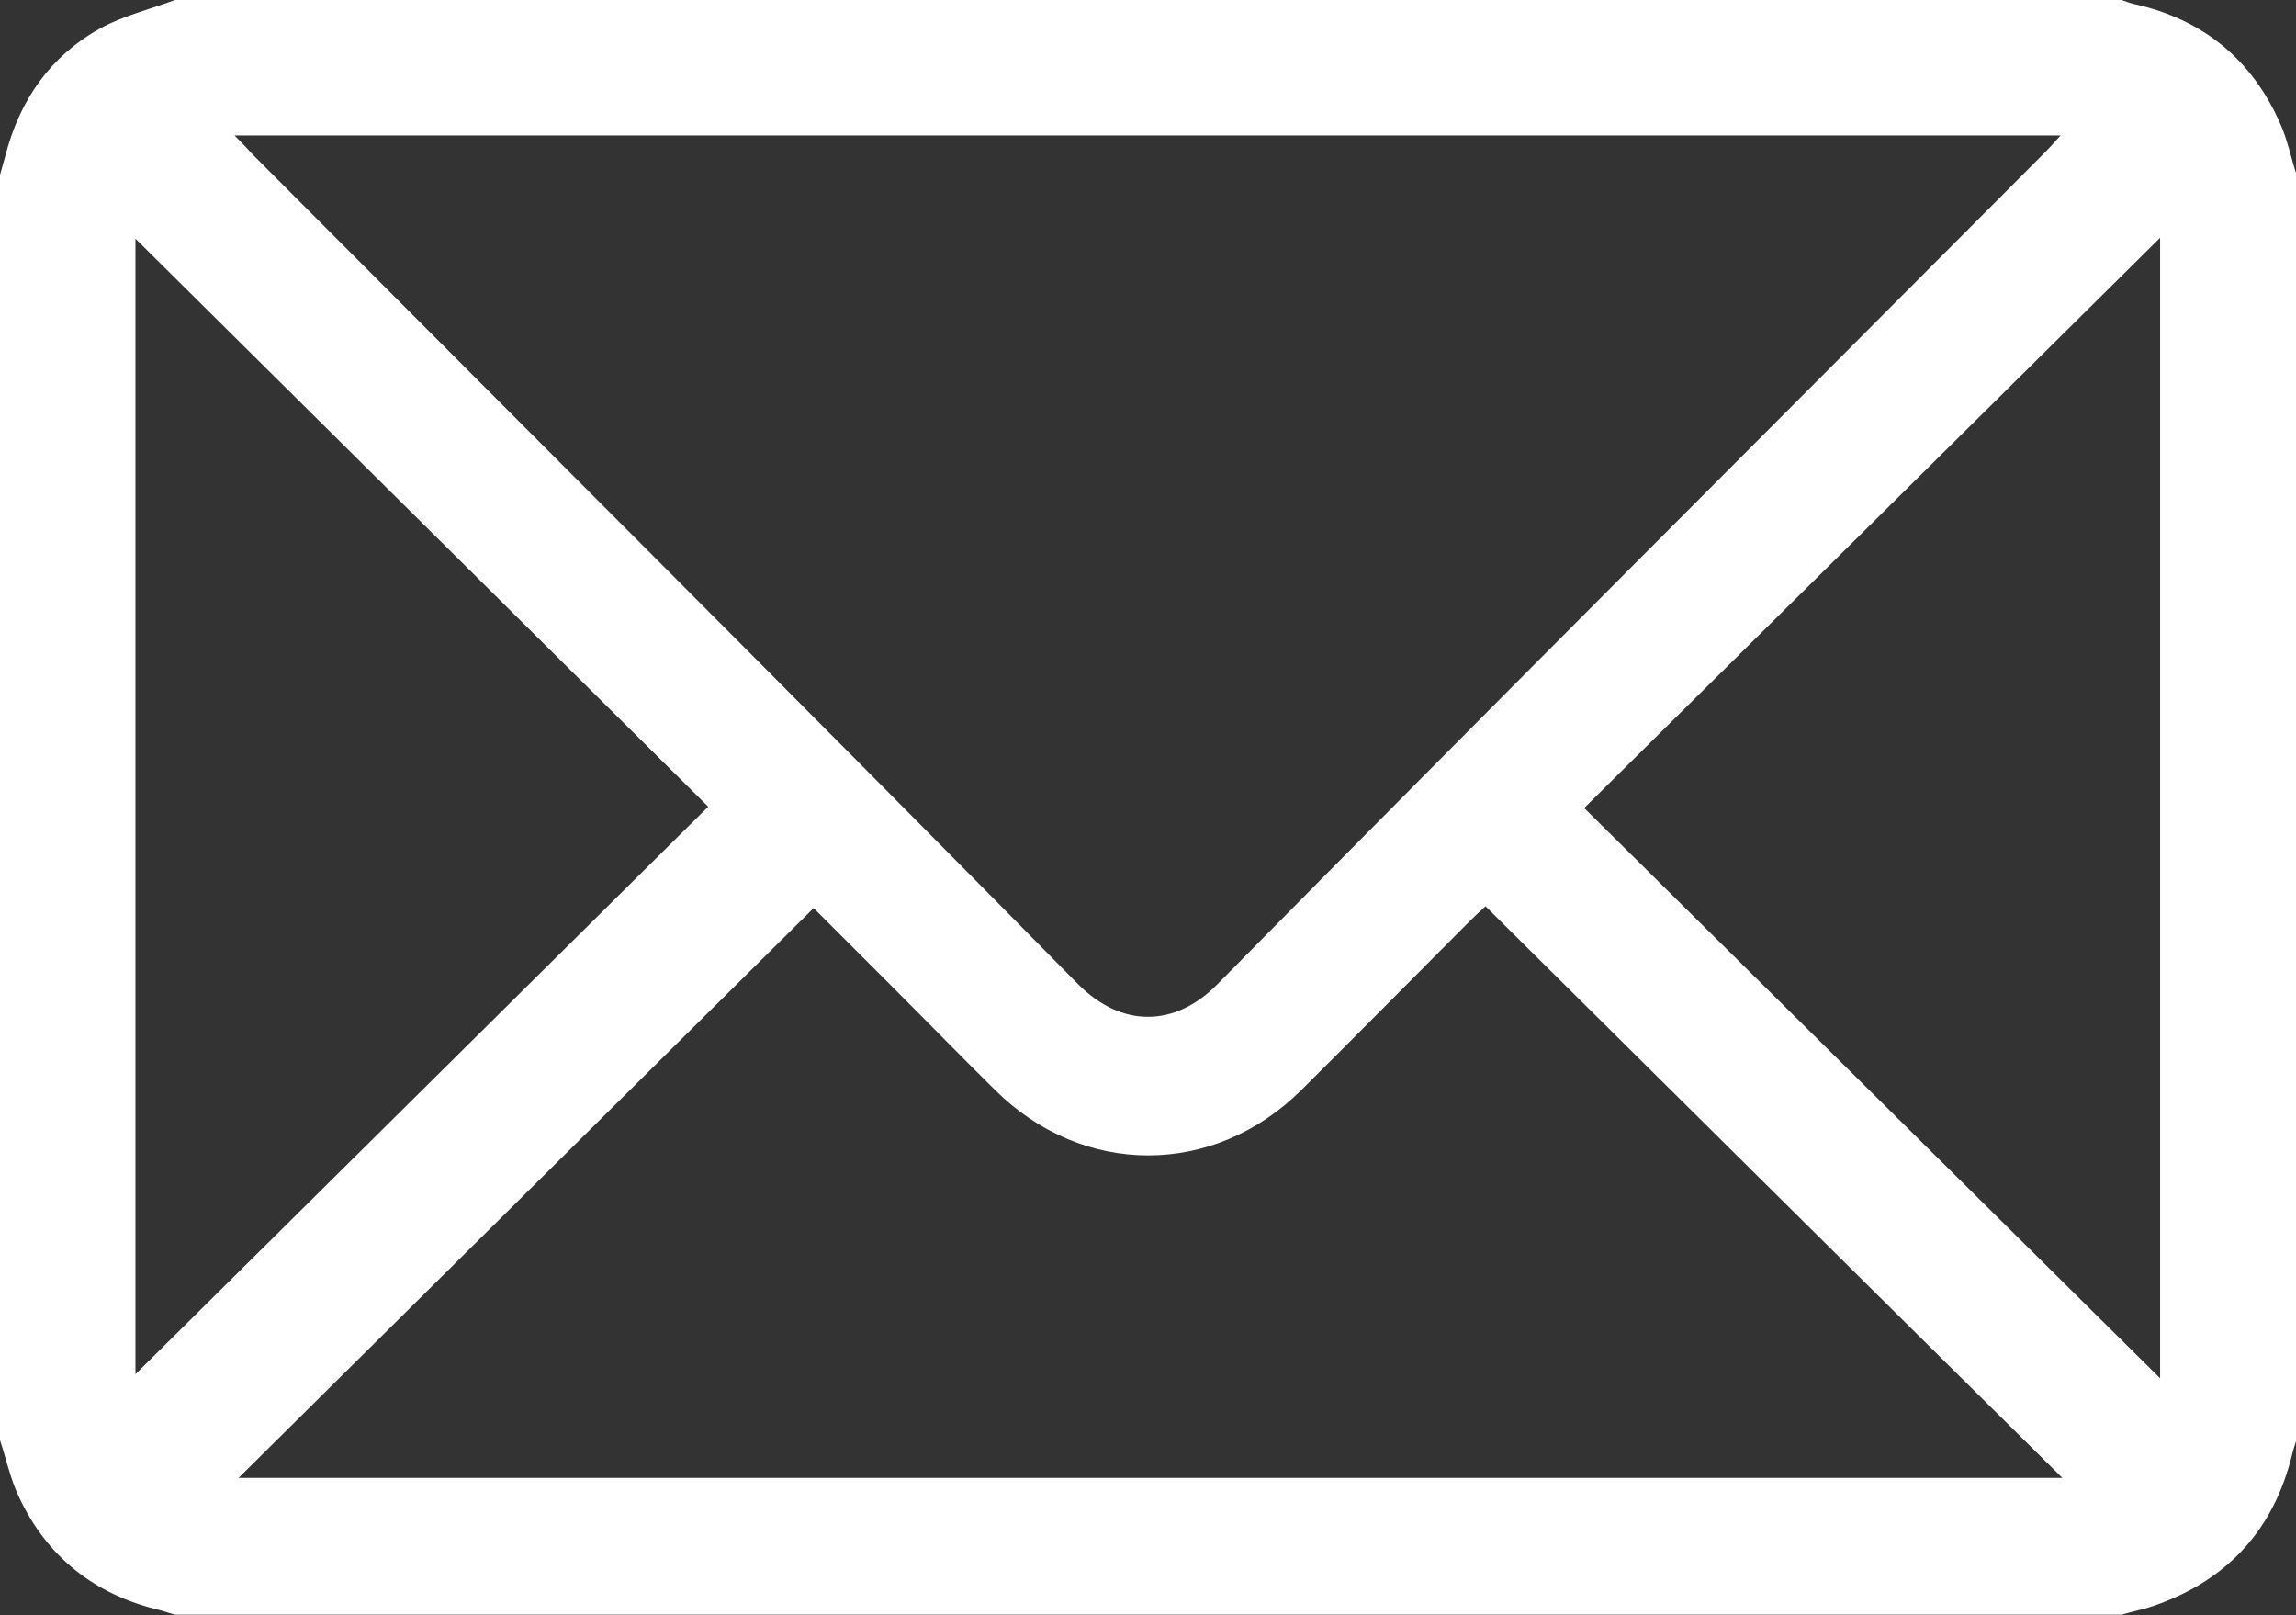 <?xml version="1.0" encoding="utf-8"?>
<!-- Generator: Adobe Illustrator 26.3.1, SVG Export Plug-In . SVG Version: 6.00 Build 0)  -->
<svg version="1.1" id="Layer_2_00000150098009082520363210000015533883939055269541_"
	 xmlns="http://www.w3.org/2000/svg" xmlns:xlink="http://www.w3.org/1999/xlink" x="0px" y="0px" viewBox="0 0 511.9 360"
	 style="enable-background:new 0 0 511.9 360;" xml:space="preserve">
<rect x="0" y="0" width="511.9" height="360" fill="#333333" stroke="none"/>
<style type="text/css">
	.st0{fill:#FFFFFF;}
</style>
<g id="Layer_1-2">
	<path class="st0" d="M0,321c0-94,0-188,0-282c0.4-1.4,0.8-2.8,1.2-4.3c3.2-12.4,10-22.2,21.2-28.4C27.5,3.5,33.4,2.1,39,0
		c144.6,0,289.3,0,434,0c0.9,0.3,1.9,0.7,2.8,0.9c15.4,3.4,26.3,12.4,32.6,26.7c1.6,3.6,2.4,7.6,3.6,11.3v282
		c-0.4,1.3-0.8,2.5-1.1,3.8c-4.1,16.2-14.1,27.2-29.8,32.9c-2.6,1-5.4,1.5-8.1,2.3H39c-1.1-0.3-2.2-0.7-3.3-1
		c-14.5-3.4-25.2-11.8-31.5-25.3C2.3,329.6,1.4,325.2,0,321L0,321z M52.3,30.2c1.8,1.8,2.9,3,4,4.2c61.4,61.6,123,123,184,184.9
		c9.9,10,21.8,9.5,31,0.2c61.2-62,122.9-123.6,184.4-185.3c1.1-1.1,2.2-2.3,3.7-4L52.3,30.2L52.3,30.2z M331.2,202
		c-1,0.9-2.3,2.1-3.6,3.4c-12.5,12.5-24.9,25.1-37.4,37.5c-19.6,19.5-48.8,19.5-68.4,0c-7.6-7.5-15-15.1-22.6-22.7
		c-6.2-6.2-12.4-12.4-17.8-17.8c-42.9,42.5-85.6,84.8-128.2,127h406.6C416.5,286.6,374,244.4,331.2,202L331.2,202z M30.2,306.3
		c42.2-41.8,85.1-84.3,127.7-126.5C115.2,137.5,72.4,95,30.2,53.2V306.3L30.2,306.3z M481.6,307.2V53
		c-42.4,42-85.3,84.5-128.4,127.1C396.2,222.6,439.1,265.1,481.6,307.2z"/>
</g>
</svg>
